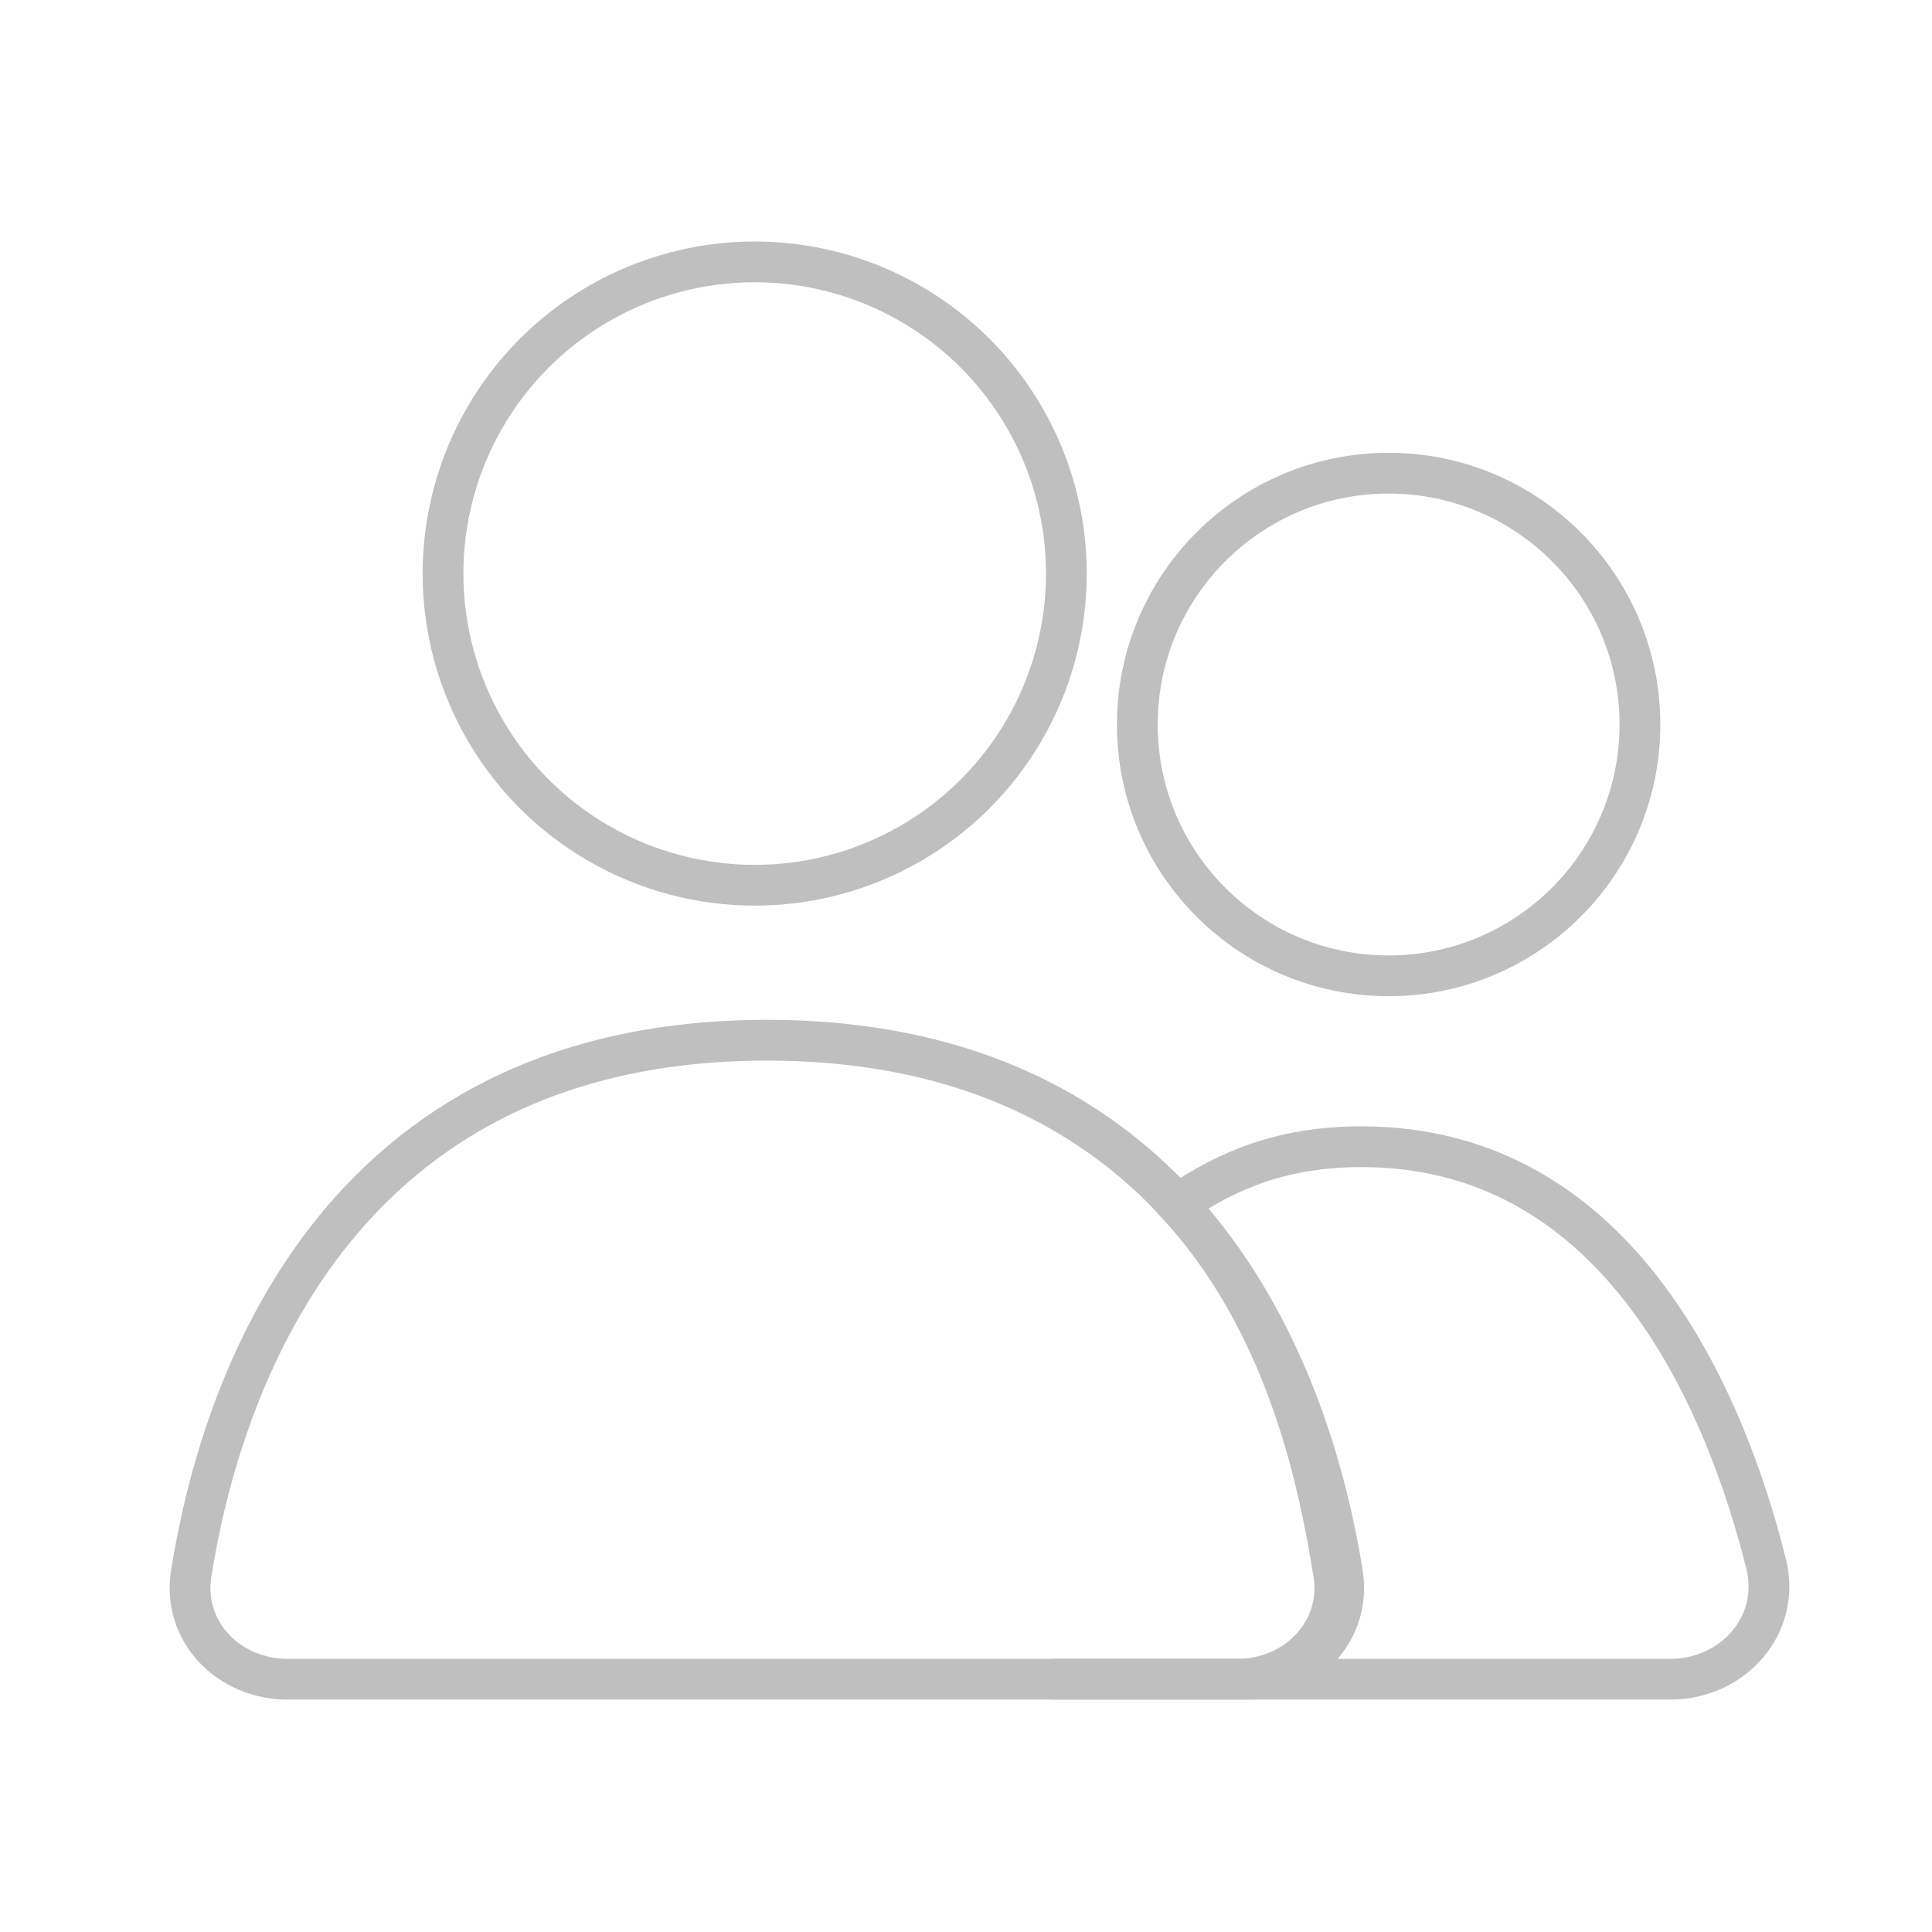 <?xml version="1.0" encoding="UTF-8"?> <svg xmlns="http://www.w3.org/2000/svg" width="64" height="64" viewBox="0 0 64 64" fill="none"><path d="M25.404 34.459C39.798 34.459 43.514 46.109 44.473 52.124C44.78 54.048 43.227 55.627 41.279 55.627H9.528C7.58 55.627 6.027 54.048 6.334 52.124C7.293 46.109 11.009 34.459 25.404 34.459Z" stroke="#BFBFBF" stroke-width="1.35" stroke-linecap="round"></path><path d="M34.87 55.627C34.88 55.627 34.889 55.627 34.898 55.627H55.325C57.412 55.627 59.012 53.828 58.505 51.803C57.206 46.616 53.748 37.987 45.111 37.987C42.565 37.987 40.724 38.709 39 39.9C42.536 43.746 43.649 48.806 44.178 52.123C44.485 54.047 42.932 55.627 40.984 55.627H34.87Z" stroke="#BFBFBF" stroke-width="1.35" stroke-linecap="round"></path><circle cx="25" cy="19" r="10.325" stroke="#BFBFBF" stroke-width="1.35"></circle><circle cx="46" cy="24" r="8.325" stroke="#BFBFBF" stroke-width="1.35"></circle></svg> 